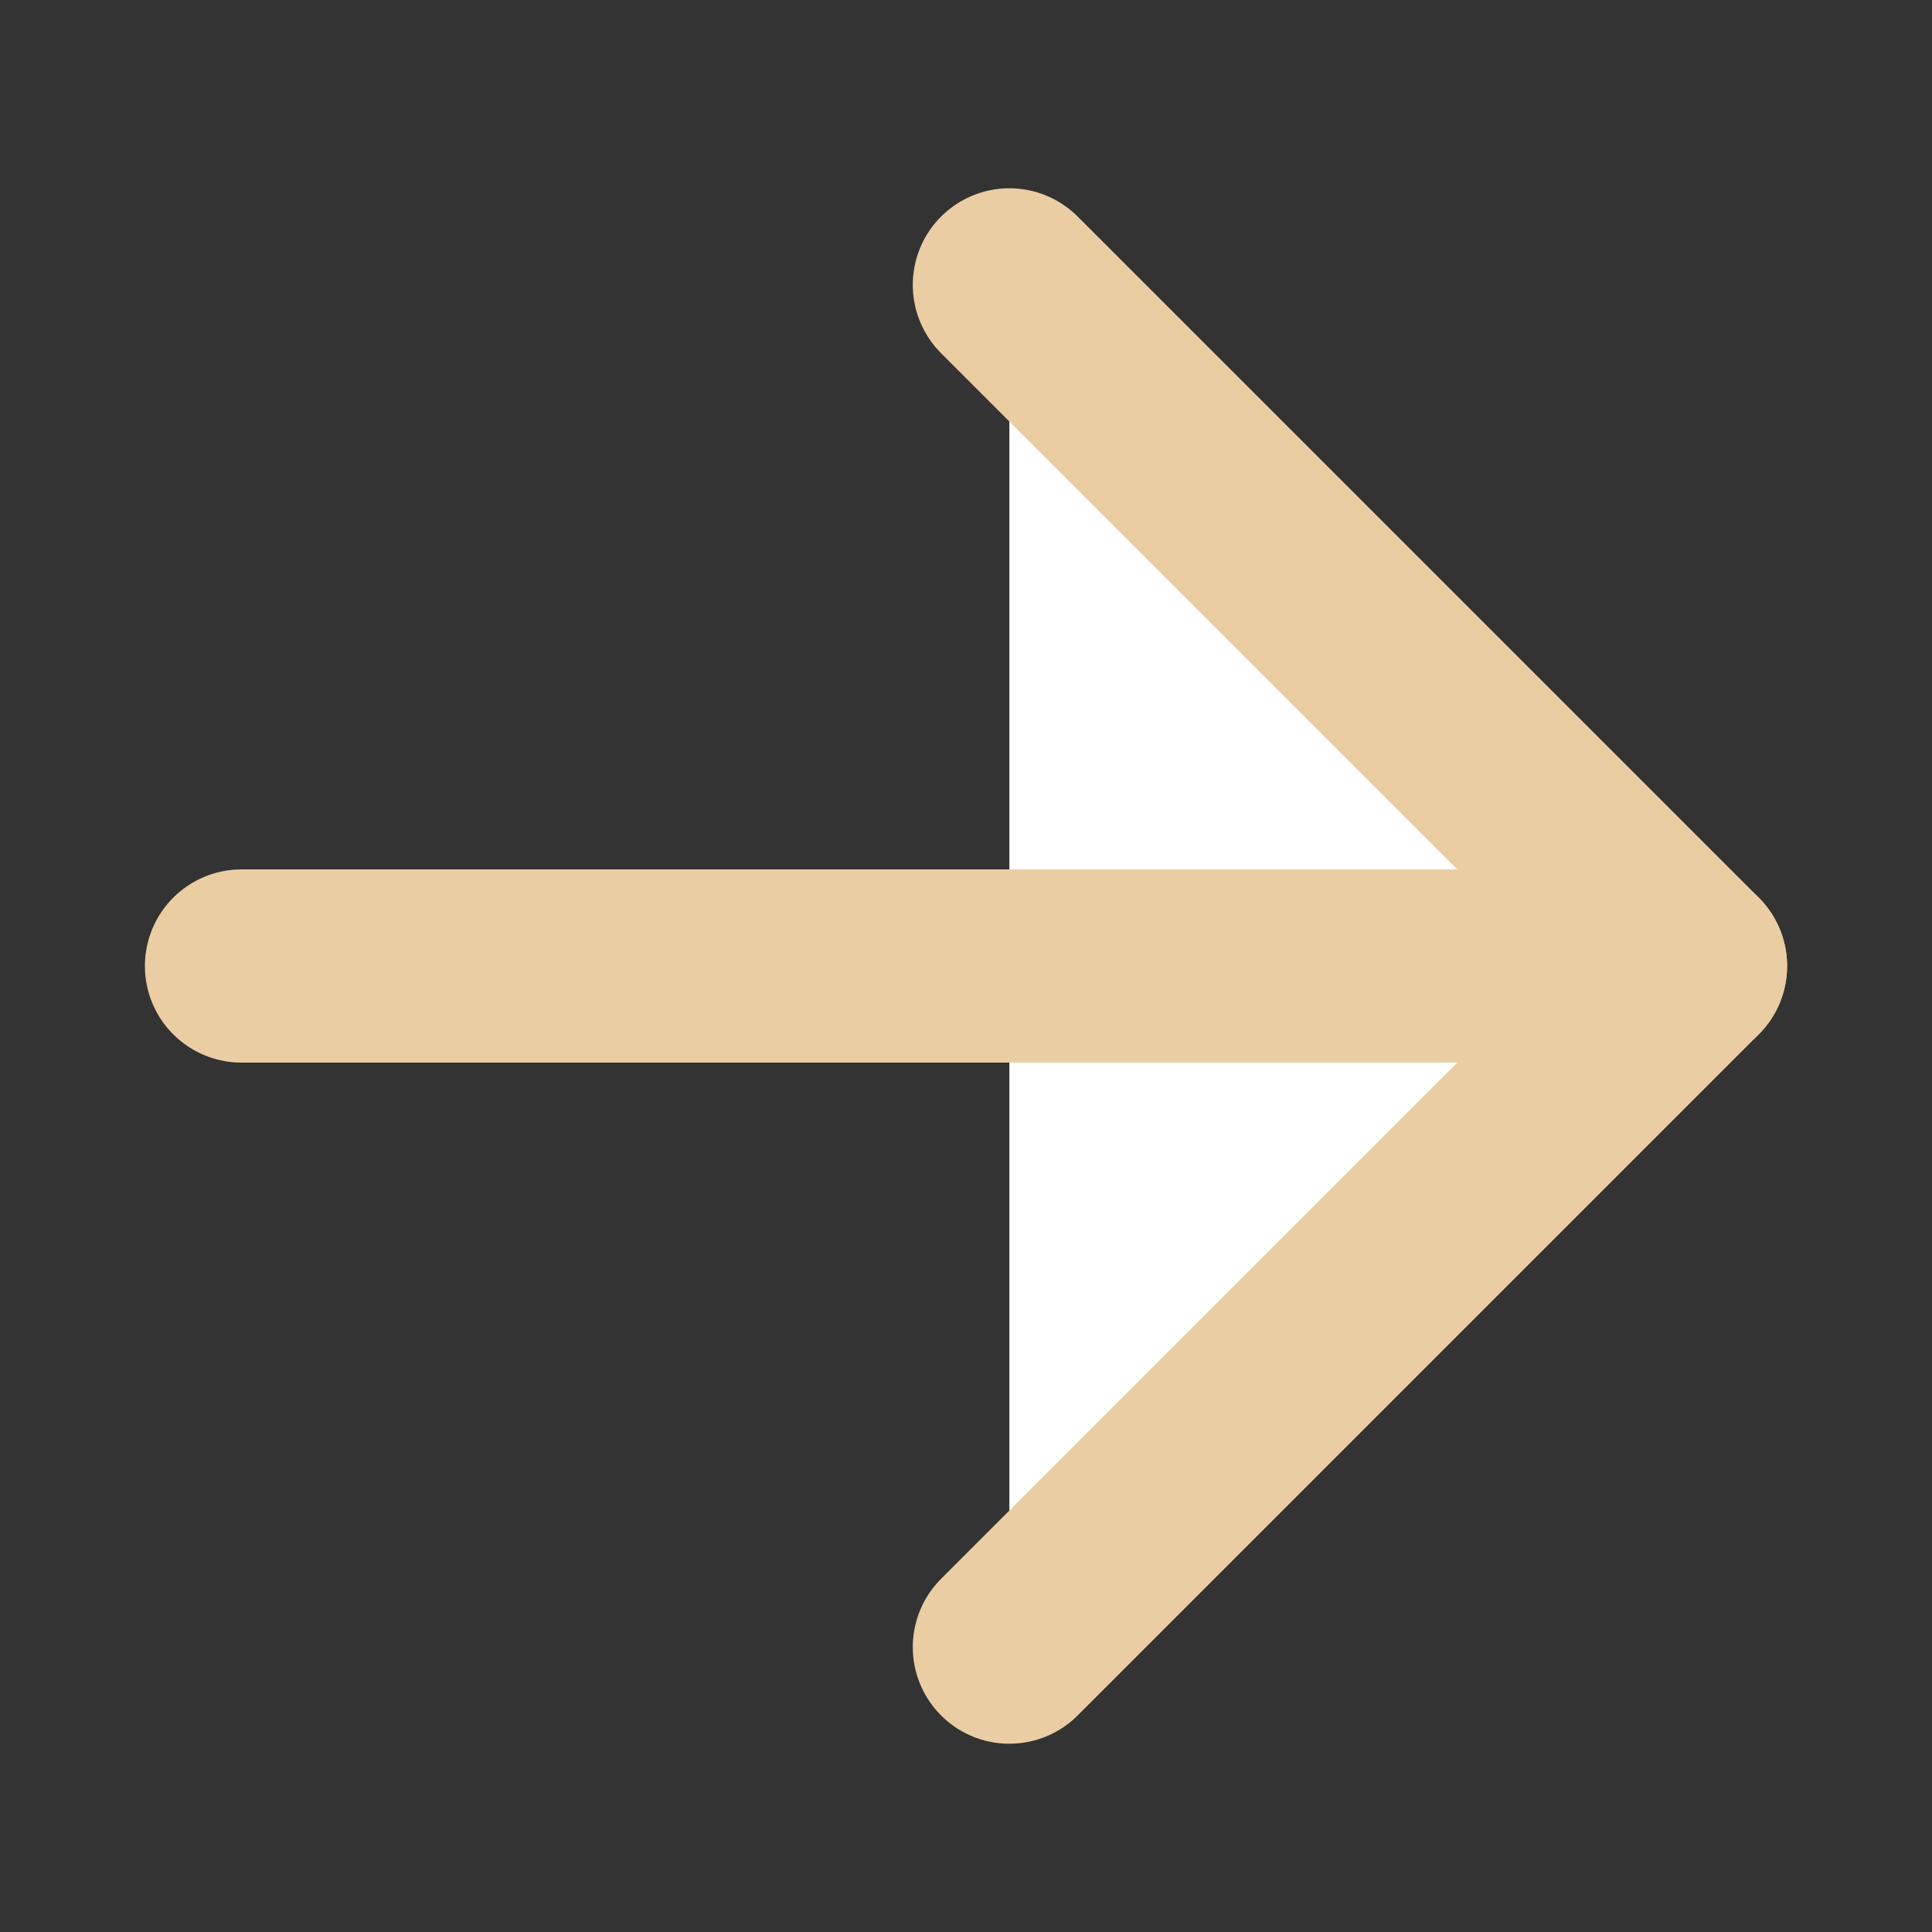 <svg xmlns="http://www.w3.org/2000/svg" width="20" height="20" viewBox="0 0 20 20" fill="none">
<rect x="0" y="0" width="20" height="20" fill="#333333" stroke="none"/>
<path d="M10.449 2.949L17.5 10L10.449 17.051" stroke="#eacda3" stroke-width="2" stroke-linecap="round" stroke-linejoin="round" fill="#ffffff"/>
<path d="M17.5 10L2.5 10" stroke="#eacda3" stroke-width="2" stroke-linecap="round" stroke-linejoin="round" fill="#ffffff"/>
</svg>